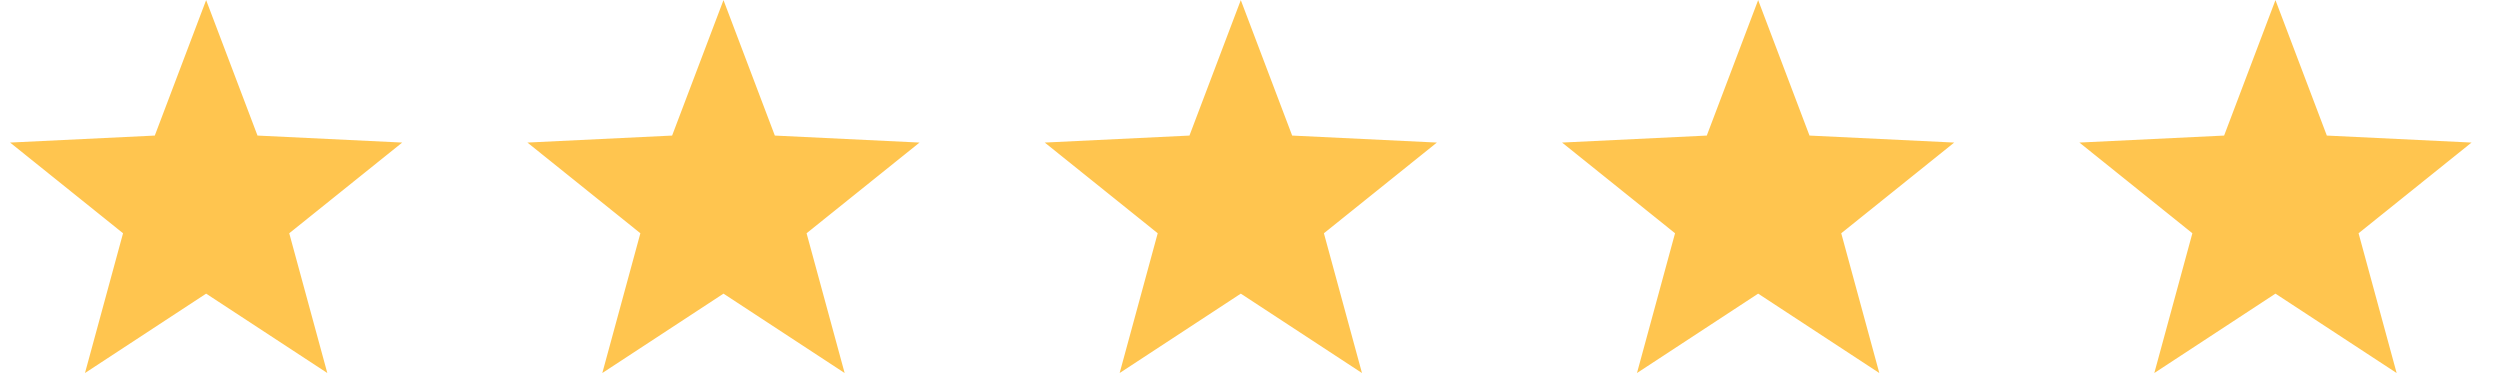 <svg width="119" height="18" viewBox="0 0 119 18" fill="none" xmlns="http://www.w3.org/2000/svg">
<g clip-path="url(#clip0_90_2)">
<path fill-rule="evenodd" clip-rule="evenodd" d="M9.812 13.977L4.045 17.756L5.857 11.103L0.48 6.786L7.368 6.453L9.812 0.005L12.257 6.453L19.145 6.786L13.768 11.103L15.58 17.756L9.812 13.977Z" fill="#FFC54F"/>
</g>
<g clip-path="url(#clip1_90_2)">
<path fill-rule="evenodd" clip-rule="evenodd" d="M34.438 13.977L28.67 17.756L30.482 11.103L25.105 6.786L31.993 6.453L34.438 0.005L36.882 6.453L43.77 6.786L38.393 11.103L40.205 17.756L34.438 13.977Z" fill="#FFC54F"/>
</g>
<g clip-path="url(#clip2_90_2)">
<path fill-rule="evenodd" clip-rule="evenodd" d="M59.062 13.977L53.295 17.756L55.107 11.103L49.73 6.786L56.618 6.453L59.062 0.005L61.507 6.453L68.395 6.786L63.018 11.103L64.83 17.756L59.062 13.977Z" fill="#FFC54F"/>
</g>
<g clip-path="url(#clip3_90_2)">
<path fill-rule="evenodd" clip-rule="evenodd" d="M83.688 13.977L77.92 17.756L79.732 11.103L74.355 6.786L81.243 6.453L83.688 0.005L86.132 6.453L93.02 6.786L87.643 11.103L89.455 17.756L83.688 13.977Z" fill="#FFC54F"/>
</g>
<g clip-path="url(#clip4_90_2)">
<path fill-rule="evenodd" clip-rule="evenodd" d="M108.312 13.977L102.545 17.756L104.357 11.103L98.98 6.786L105.868 6.453L108.312 0.005L110.757 6.453L117.645 6.786L112.268 11.103L114.08 17.756L108.312 13.977Z" fill="#FFC54F"/>
</g>
<defs>
<clipPath id="clip0_90_2">
<rect width="19.625" height="17.99" fill="white" transform="translate(0 0.005)"/>
</clipPath>
<clipPath id="clip1_90_2">
<rect width="19.625" height="17.99" fill="white" transform="translate(24.625 0.005)"/>
</clipPath>
<clipPath id="clip2_90_2">
<rect width="19.625" height="17.99" fill="white" transform="translate(49.25 0.005)"/>
</clipPath>
<clipPath id="clip3_90_2">
<rect width="19.625" height="17.99" fill="white" transform="translate(73.875 0.005)"/>
</clipPath>
<clipPath id="clip4_90_2">
<rect width="19.625" height="17.99" fill="white" transform="translate(98.5 0.005)"/>
</clipPath>
</defs>
</svg>

